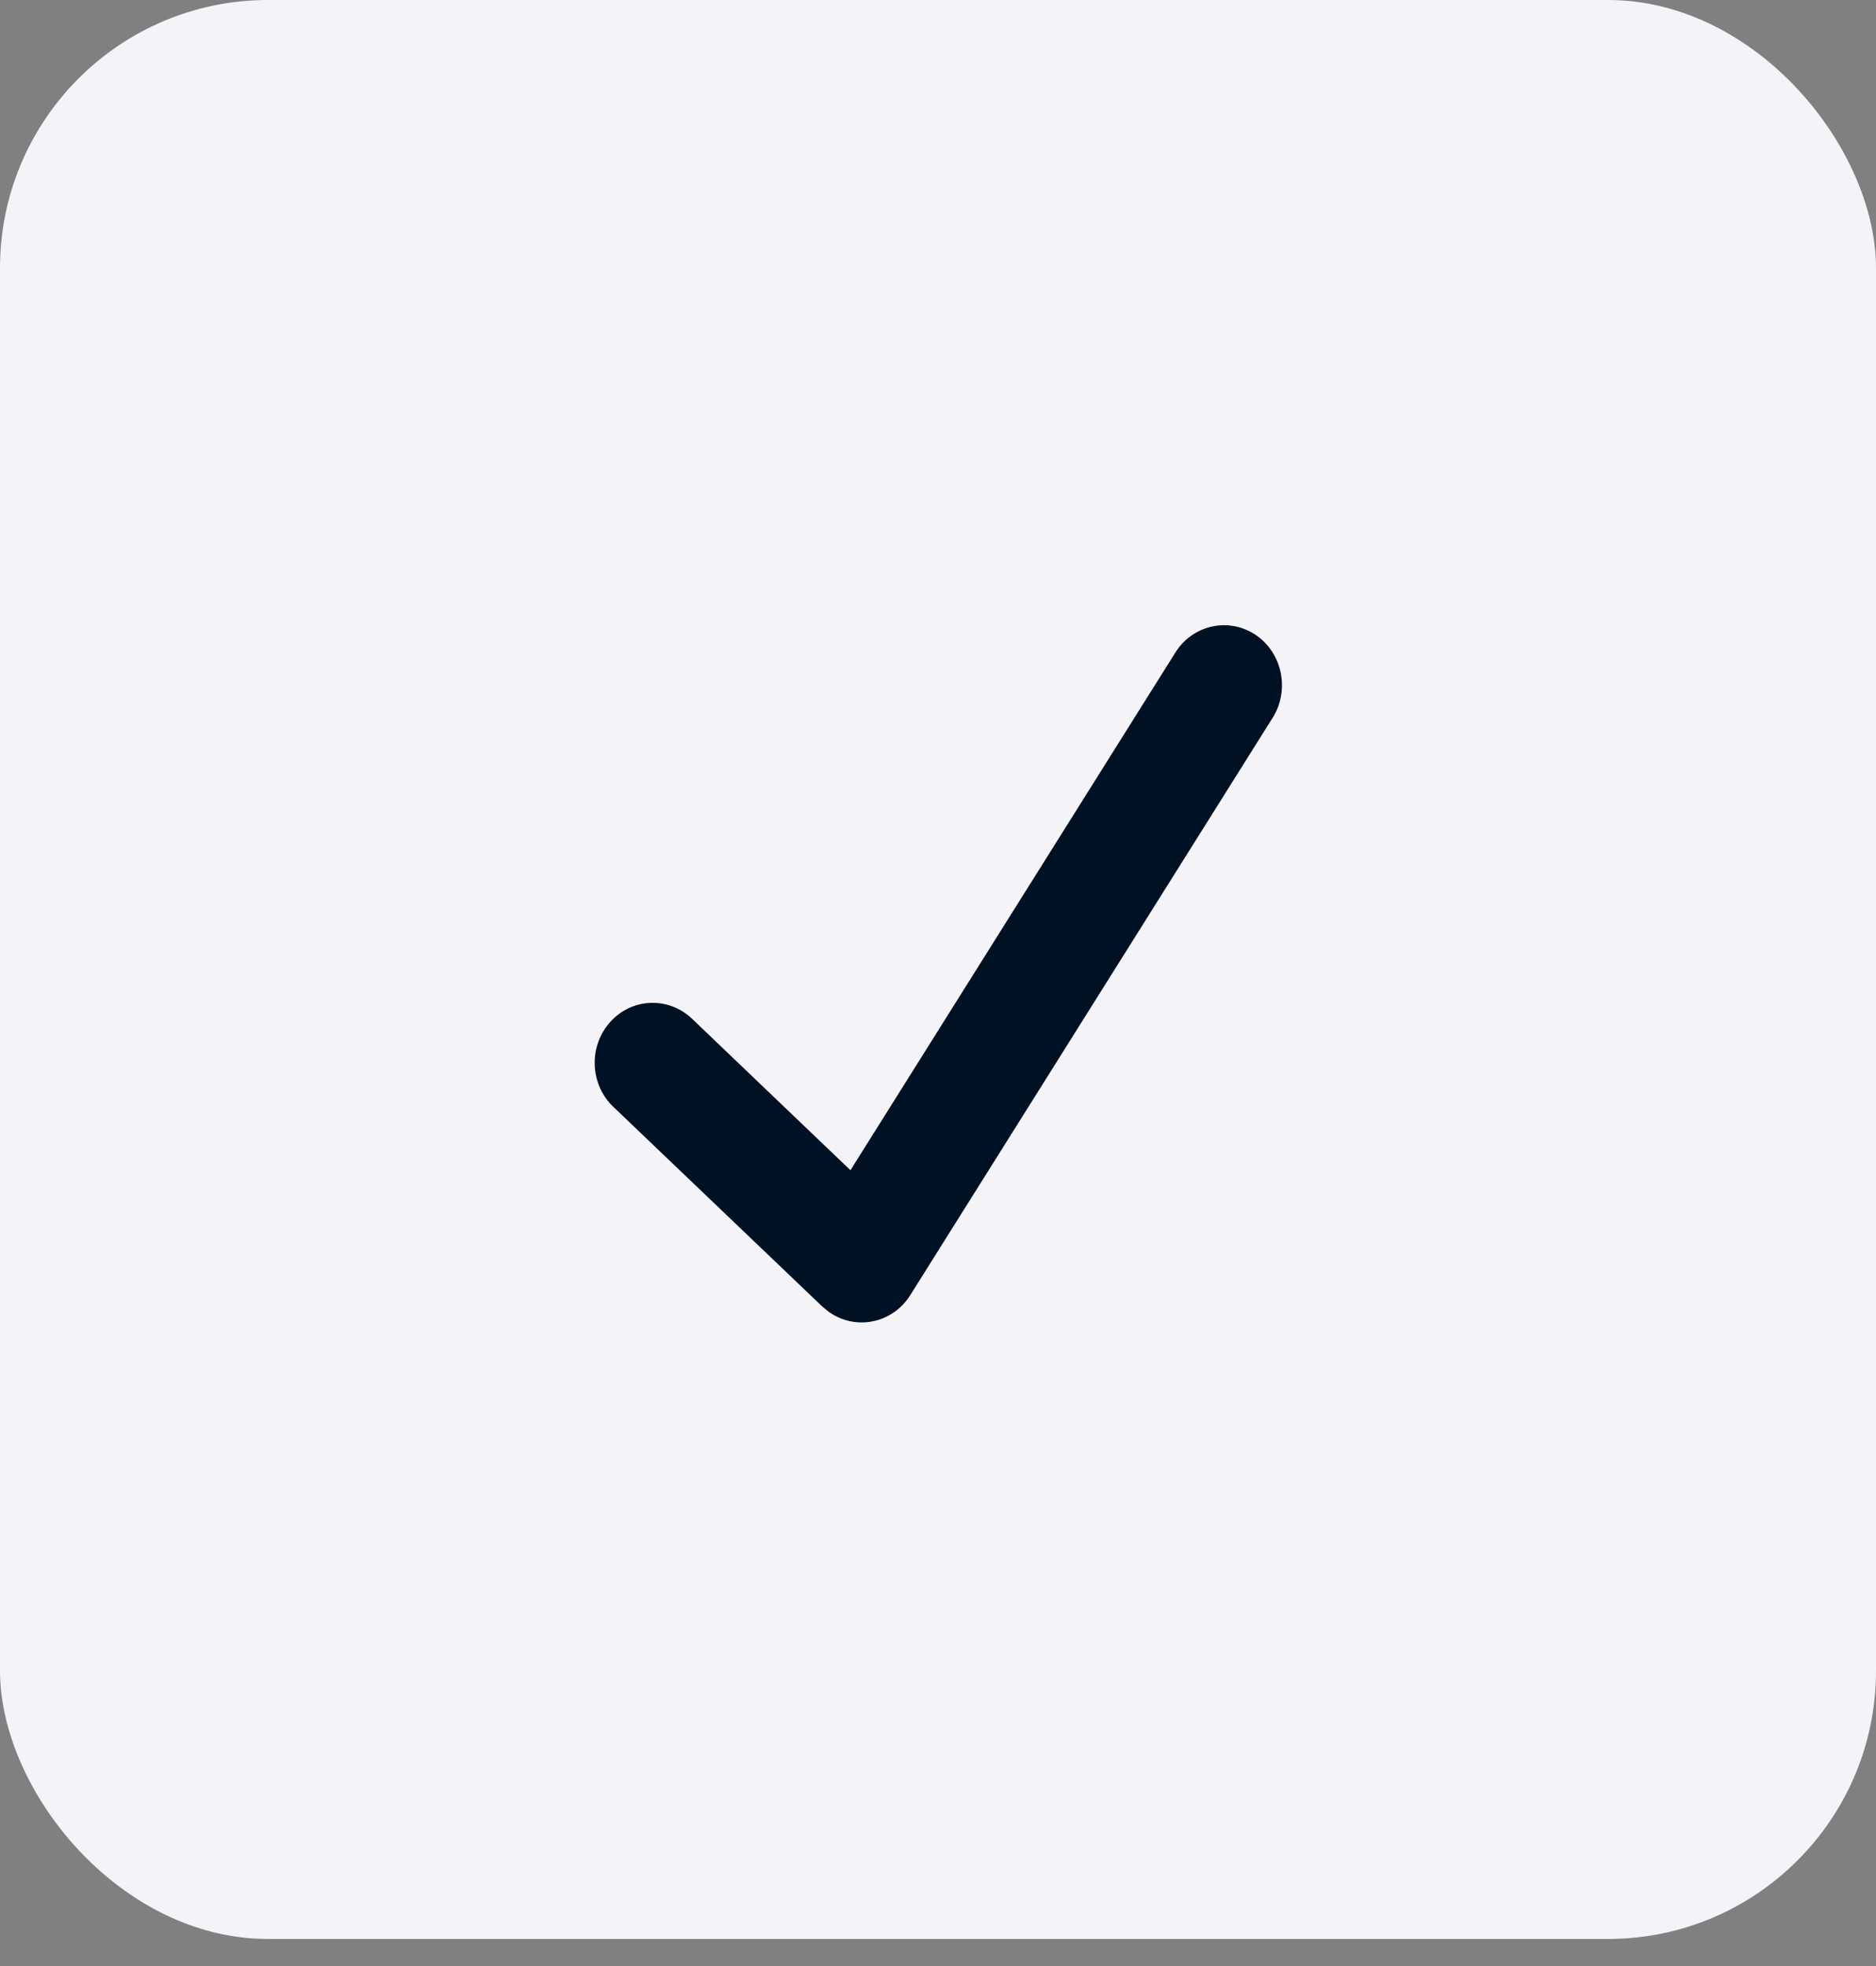 <?xml version="1.0" encoding="UTF-8"?> <svg xmlns="http://www.w3.org/2000/svg" width="21" height="22" viewBox="0 0 21 22" fill="none"><rect x="0" y="0" width="21" height="22" fill="#808080" stroke="none"/><rect width="21" height="21.697" rx="3" fill="#F4F4F8"></rect><path d="M10.5 4.068C6.875 4.068 3.937 7.104 3.937 10.849C3.937 14.594 6.875 17.629 10.5 17.629C14.124 17.629 17.062 14.594 17.062 10.849C17.062 7.104 14.124 4.068 10.5 4.068Z" fill="#F4F4F8"></path><path d="M14.055 7.104C13.754 6.903 13.352 6.991 13.157 7.302L9.52 13.095L7.747 11.4C7.483 11.149 7.073 11.165 6.83 11.437C6.586 11.709 6.602 12.134 6.865 12.385L9.194 14.61C9.194 14.61 9.261 14.669 9.292 14.69C9.401 14.763 9.524 14.798 9.645 14.798C9.857 14.798 10.066 14.691 10.19 14.492L14.246 8.032C14.441 7.721 14.355 7.306 14.055 7.104Z" fill="#001123"></path></svg> 